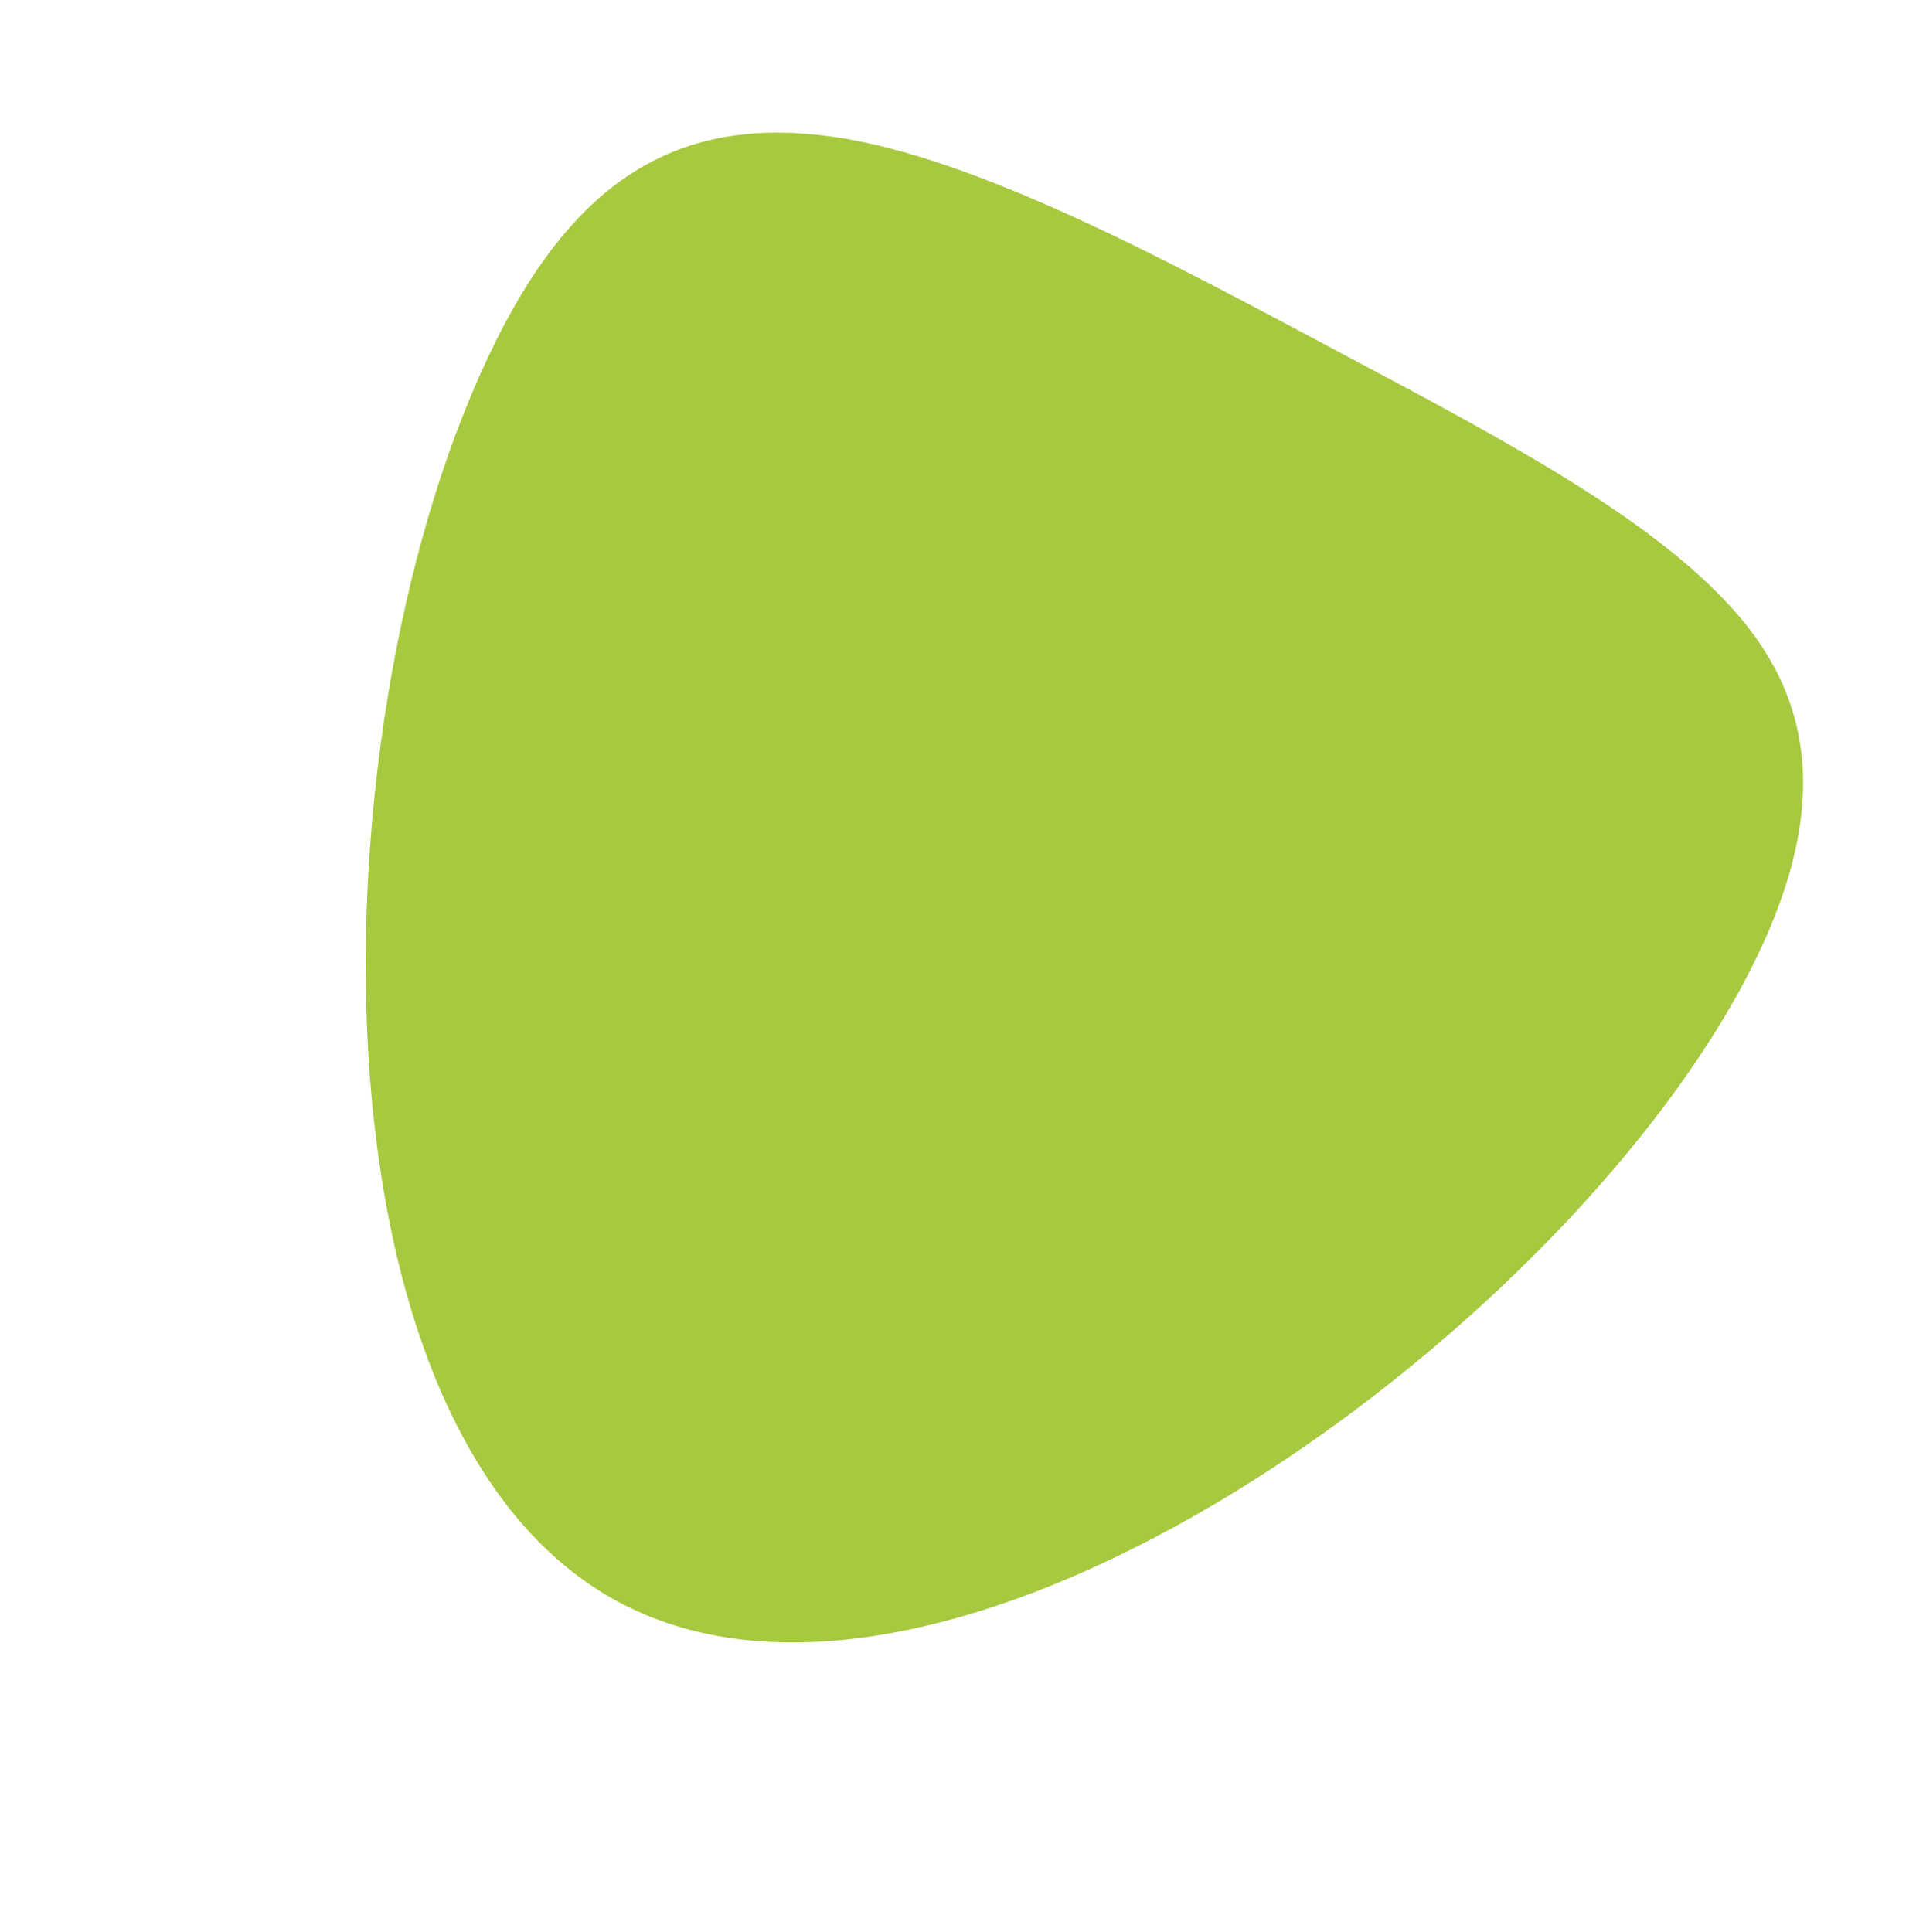 <svg xmlns="http://www.w3.org/2000/svg" width="412.681" height="416.121" viewBox="0 0 412.681 416.121">
  <path id="Path_59" data-name="Path 59" d="M151.127,511.83C70.62,511.83,0,367.441,0,280.121c0-36.4,13.328-57.592,43.21-68.526s77.961-10.334,119.376-10.334,77.884,0,102.674,10.183,36.994,31.754,36.994,68.677c0,87.319-70.62,231.708-151.127,231.708" transform="translate(240.29 -177.698) rotate(28)" fill="#a7c93f"/>
</svg>
